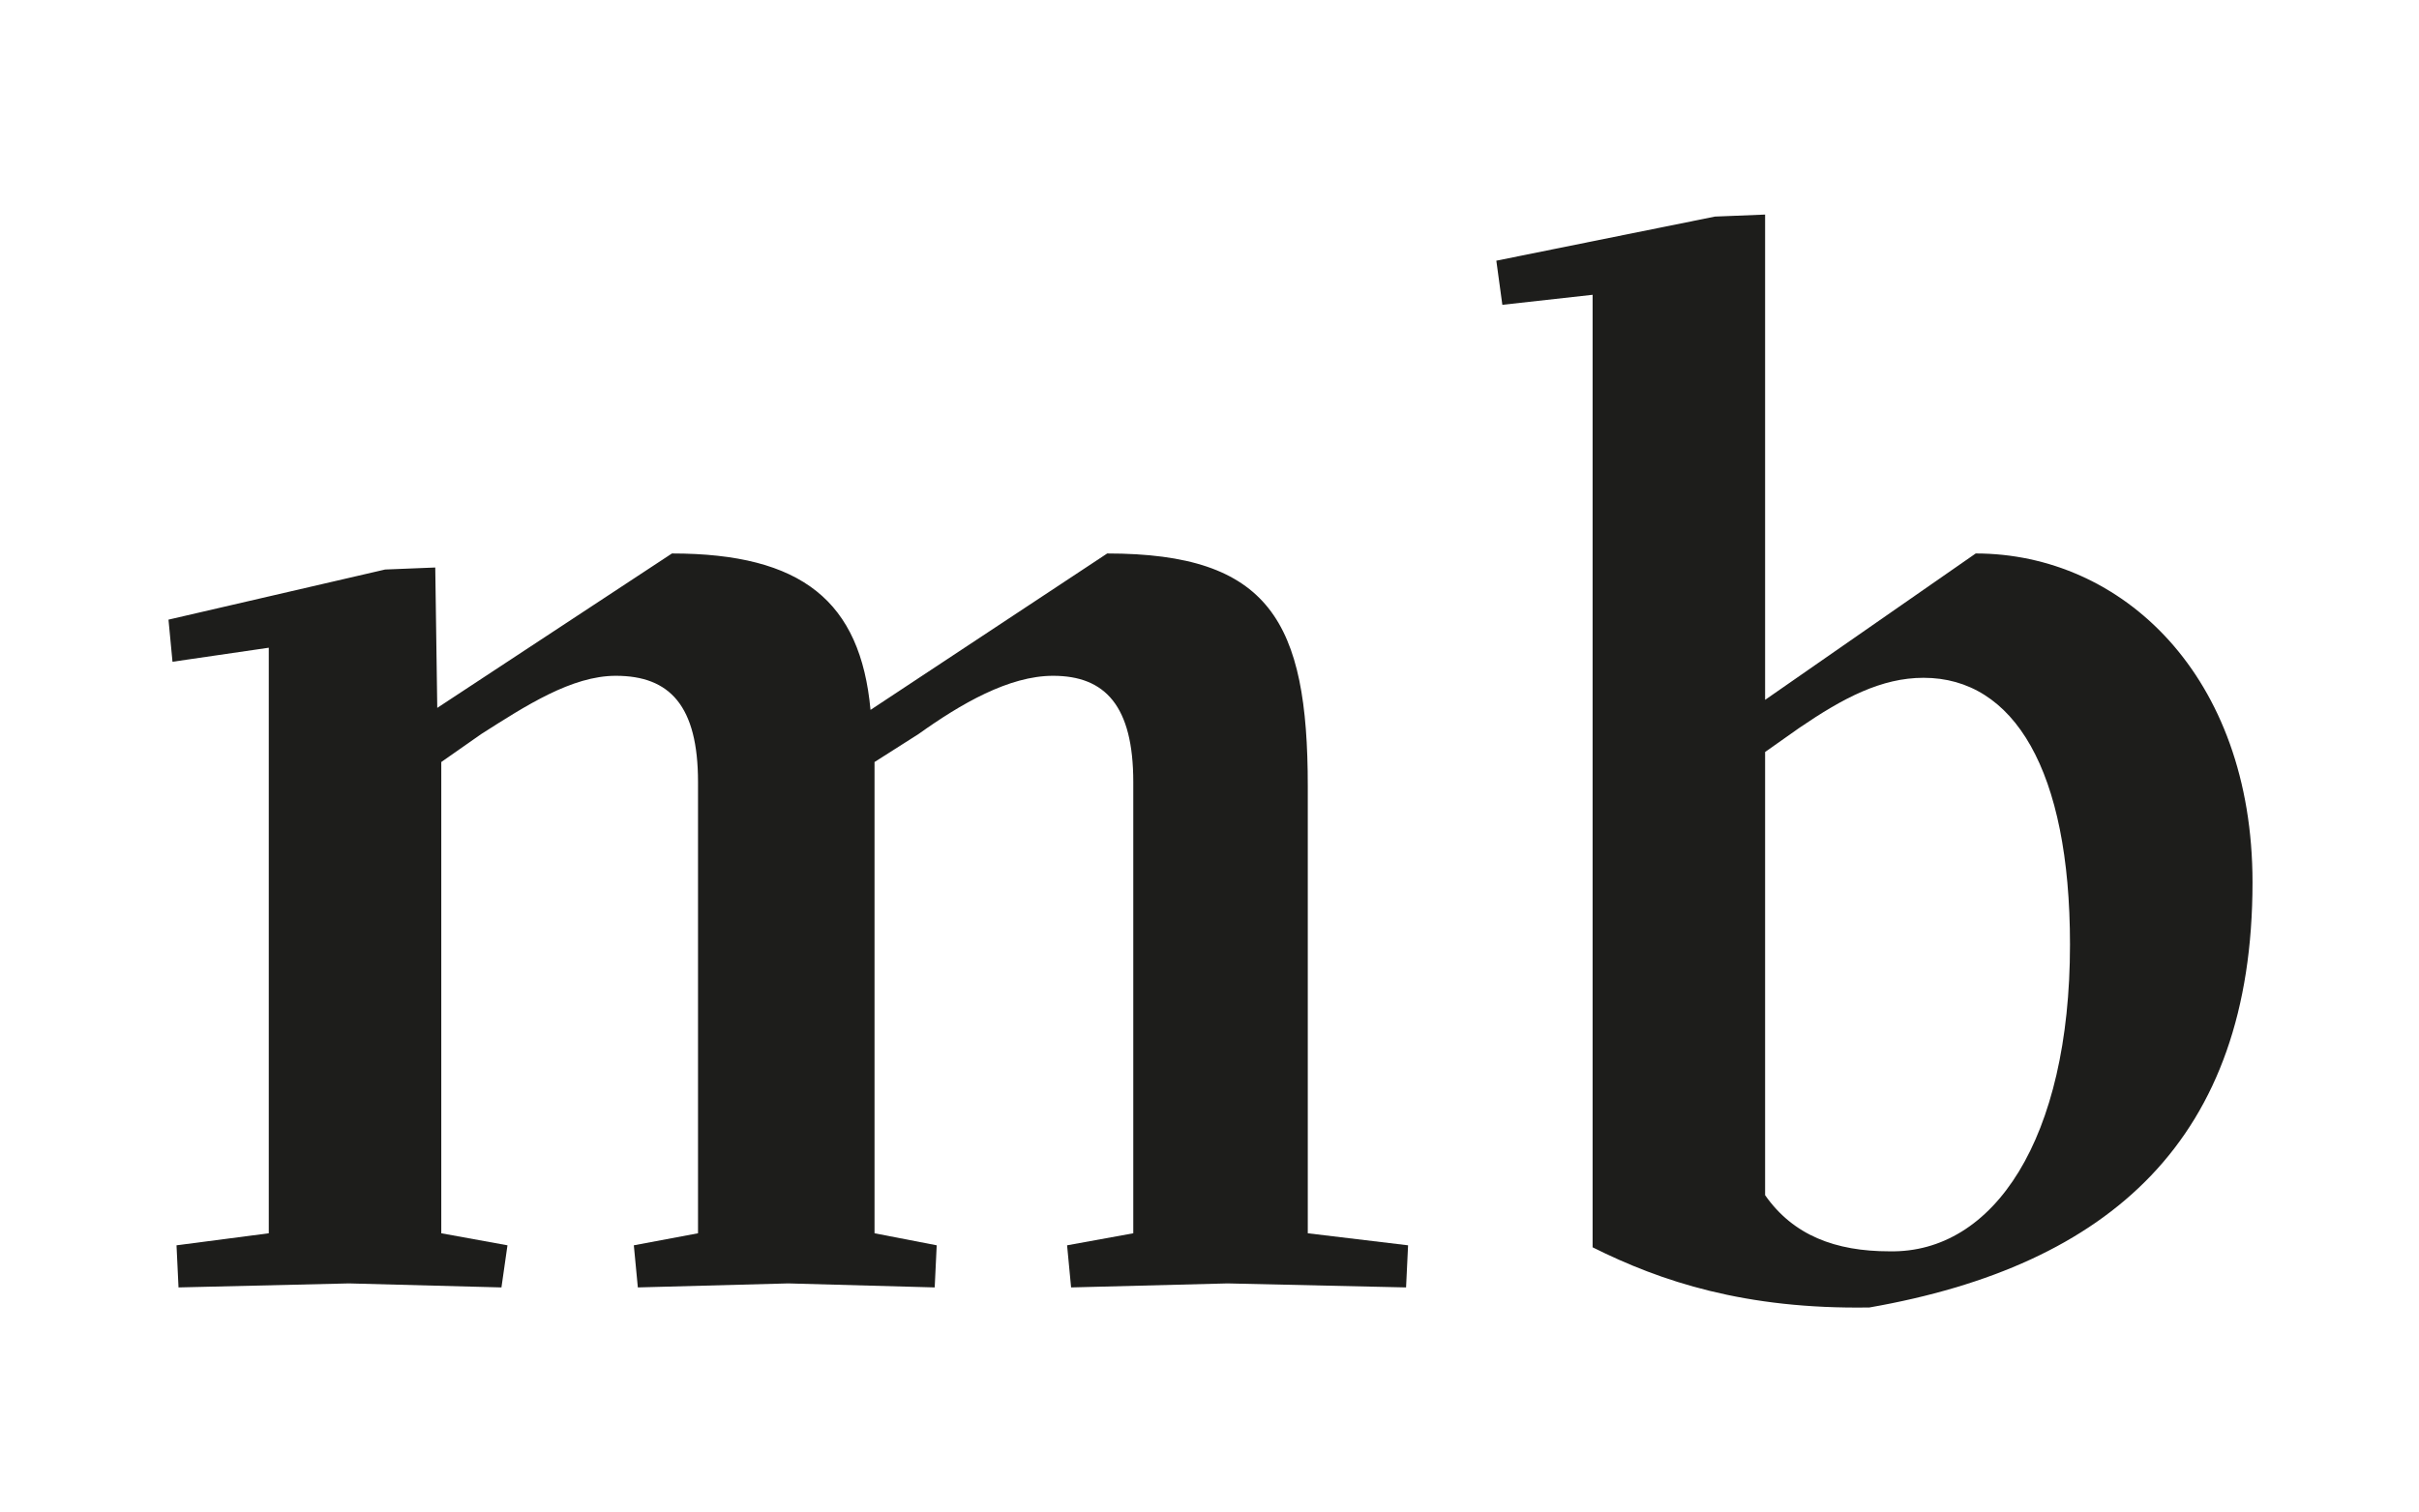 <?xml version="1.0" encoding="utf-8"?>
<!-- Generator: Adobe Illustrator 18.0.0, SVG Export Plug-In . SVG Version: 6.00 Build 0)  -->
<!DOCTYPE svg PUBLIC "-//W3C//DTD SVG 1.1//EN" "http://www.w3.org/Graphics/SVG/1.1/DTD/svg11.dtd">
<svg version="1.1" id="Ebene_1" xmlns="http://www.w3.org/2000/svg" xmlns:xlink="http://www.w3.org/1999/xlink" x="0px" y="0px"
	 viewBox="0 0 120.6 75.4" enable-background="new 0 0 120.6 75.4" xml:space="preserve">
<g>
	<path fill="#1D1D1B" d="M8.8,62.1l4.6-0.6V32.3L8.6,33l-0.2-2.1l10.8-2.5l2.5-0.1l0.1,7l11.7-7.7c6.5,0,9.4,2.4,9.9,7.8l11.8-7.8
		c8.1,0,10,3.4,10,11.6v22.3l5,0.6l-0.1,2.1l-8.9-0.2l-7.8,0.2l-0.2-2.1l3.3-0.6V39c0-3.8-1.4-5.3-4-5.3c-2.2,0-4.6,1.4-6.7,2.9
		L43.6,38v23.5l3.1,0.6l-0.1,2.1l-7.3-0.2l-7.5,0.2l-0.2-2.1l3.2-0.6V39c0-3.8-1.4-5.3-4.1-5.3c-2.2,0-4.5,1.5-6.7,2.9L22,38v23.5
		l3.3,0.6L25,64.2l-7.6-0.2l-8.5,0.2L8.8,62.1z"/>
	<path fill="#1D1D1B" d="M79.4,62.2V14.7l-4.5,0.5L74.6,13l10.9-2.2l2.5-0.1v24.2l10.5-7.3c7.3,0,13.8,6.1,13.8,16.4
		c0,12.8-7.1,19.1-19.1,21.2C87,65.3,82.8,63.9,79.4,62.2z M103.2,47.1c0-8.7-2.8-13.3-7.3-13.3c-2.1,0-4,1-6.2,2.5L88,37.5v22.1
		c1.4,2,3.5,2.8,6.2,2.8C99.4,62.5,103.2,56.8,103.2,47.1z"/>
</g>
<g>
</g>
<g>
</g>
<g>
</g>
<g>
</g>
<g>
</g>
<g>
</g>
<g>
</g>
<g>
</g>
<g>
</g>
<g>
</g>
<g>
</g>
<g>
</g>
<g>
</g>
<g>
</g>
<g>
</g>
</svg>
